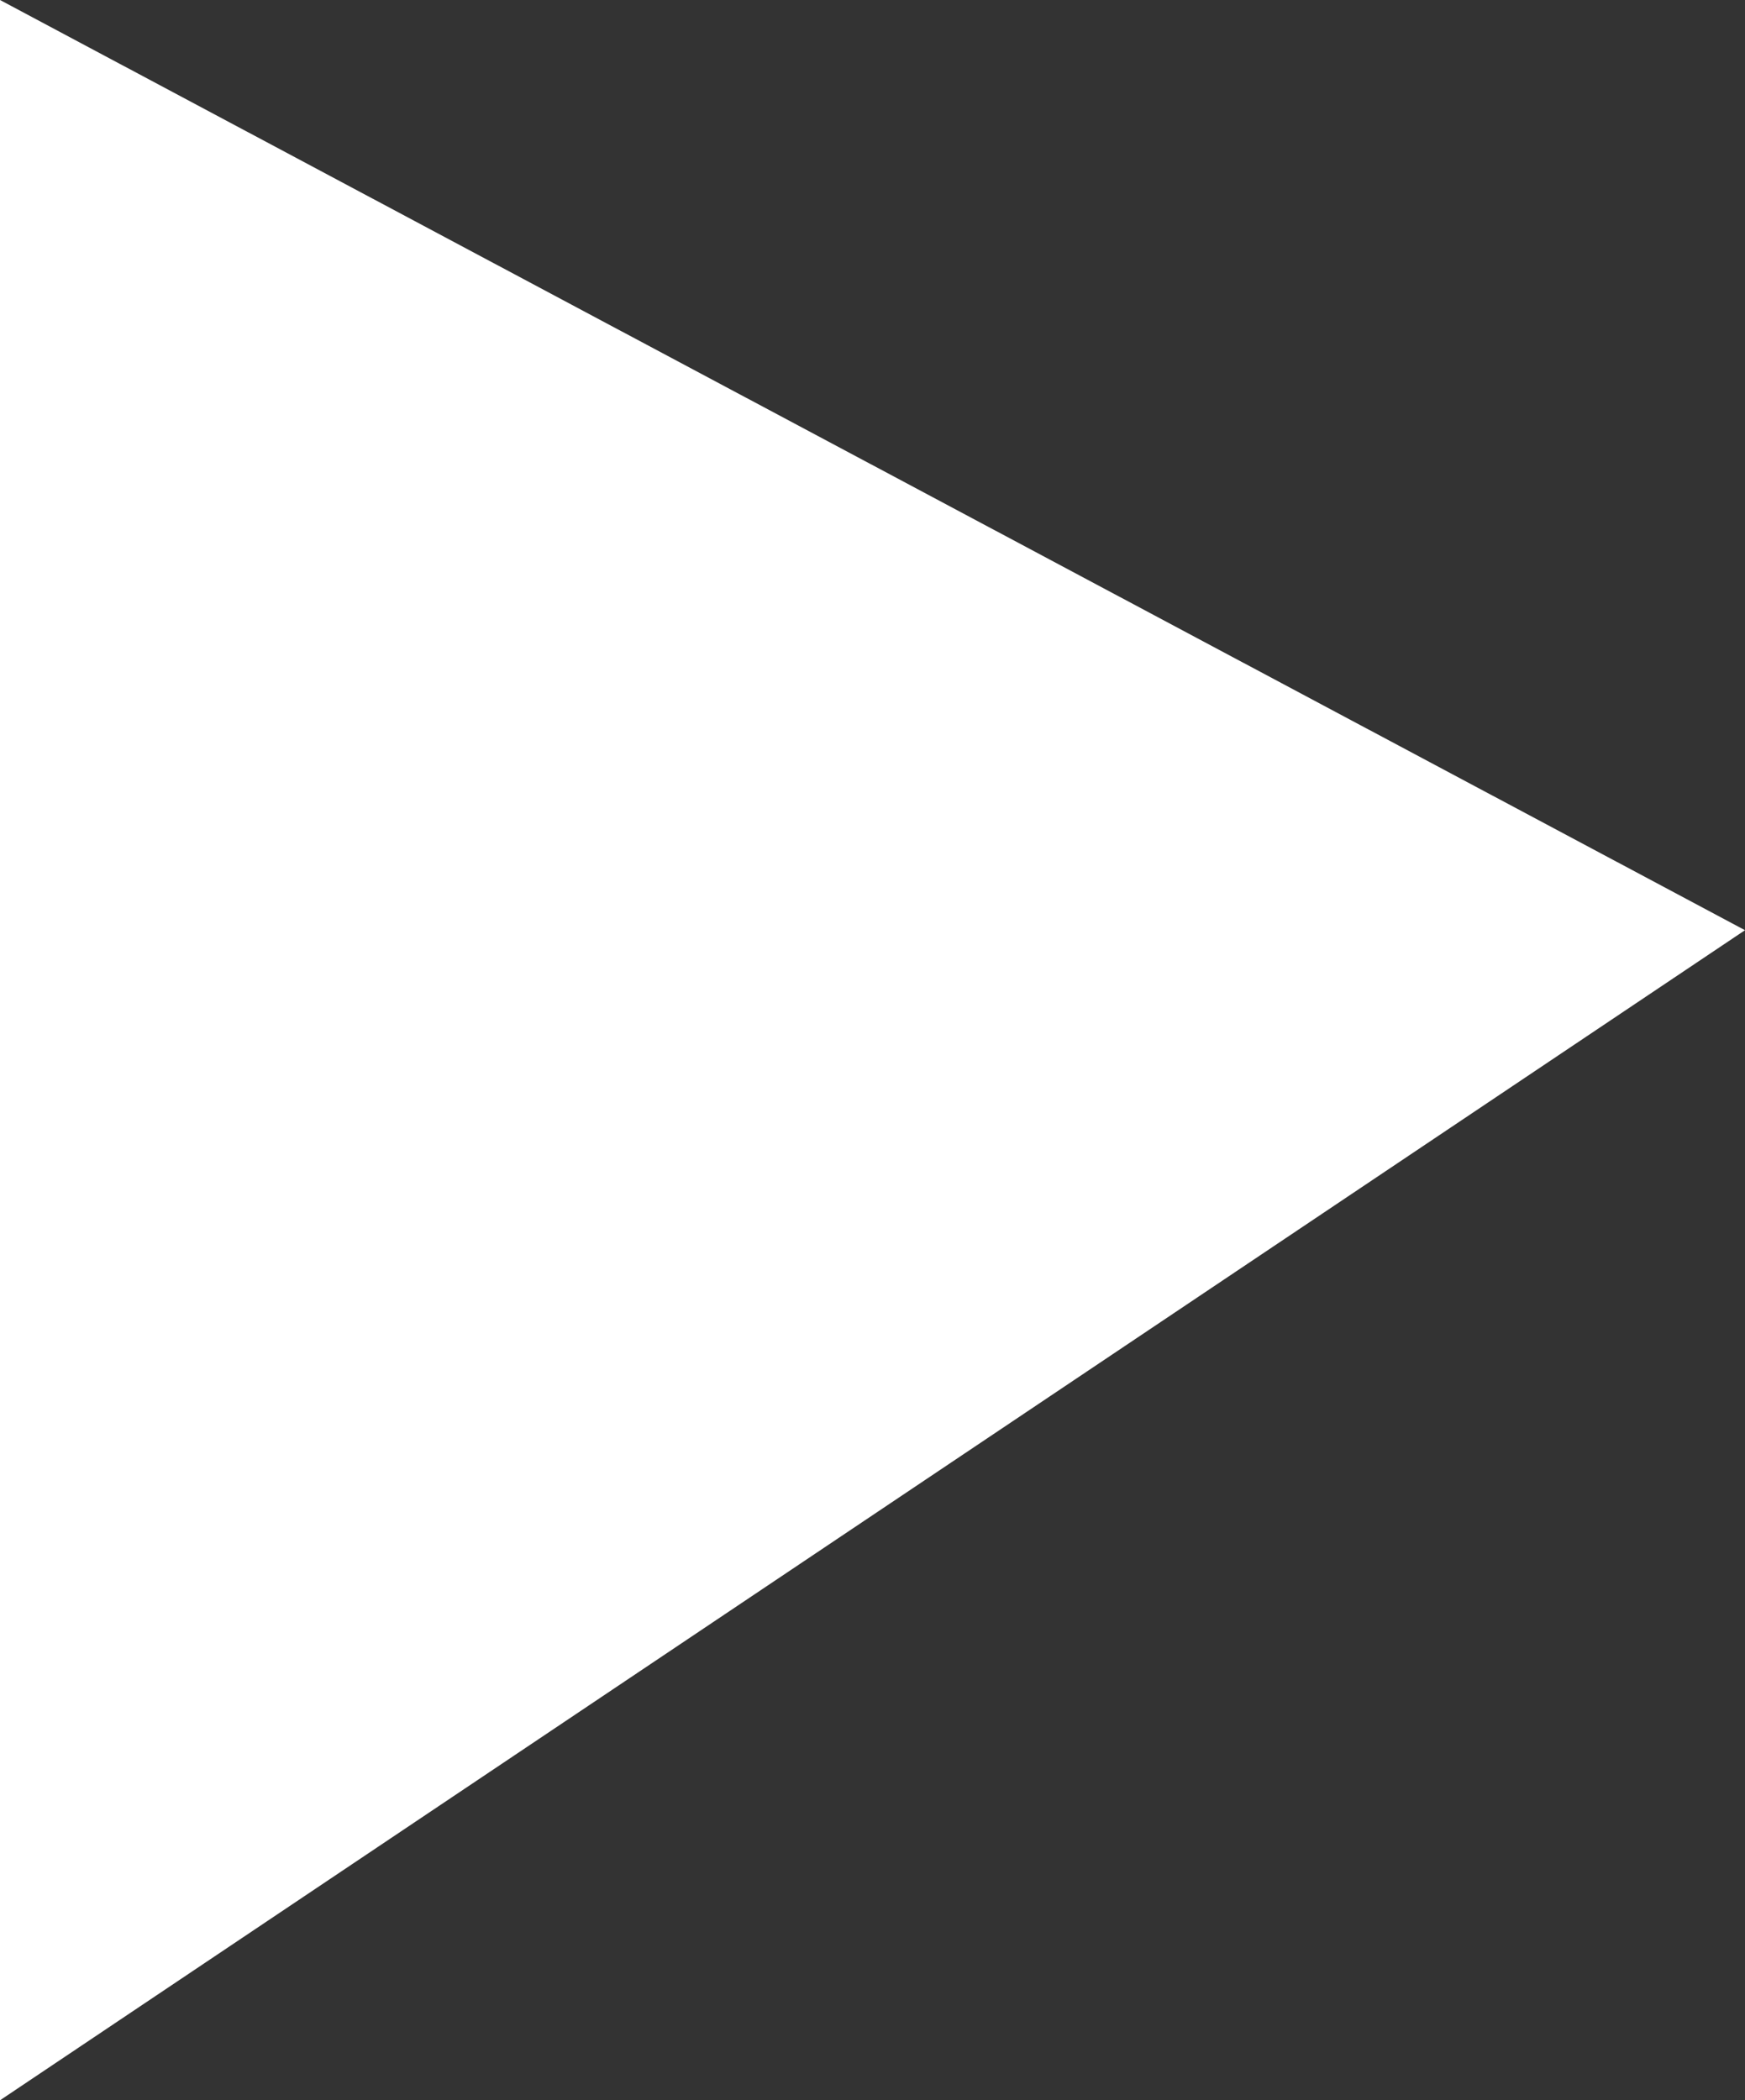 <?xml version="1.0" encoding="utf-8"?>
<!-- Generator: Adobe Illustrator 25.4.1, SVG Export Plug-In . SVG Version: 6.00 Build 0)  -->
<svg version="1.0" id="Layer_1" xmlns="http://www.w3.org/2000/svg" xmlns:xlink="http://www.w3.org/1999/xlink" x="0px" y="0px"
	 viewBox="0 0 142.6 171.6" style="enable-background:new 0 0 142.6 171.6;" xml:space="preserve">
<rect x="0" y="0" width="142.6" height="171.6" fill="#333333" stroke="none"/>
<style type="text/css">
	.st0{fill:#FFFFFF;}
</style>
<path id="Path_2474" class="st0" d="M0,0v171.6L142.6,76L0,0z"/>
</svg>
